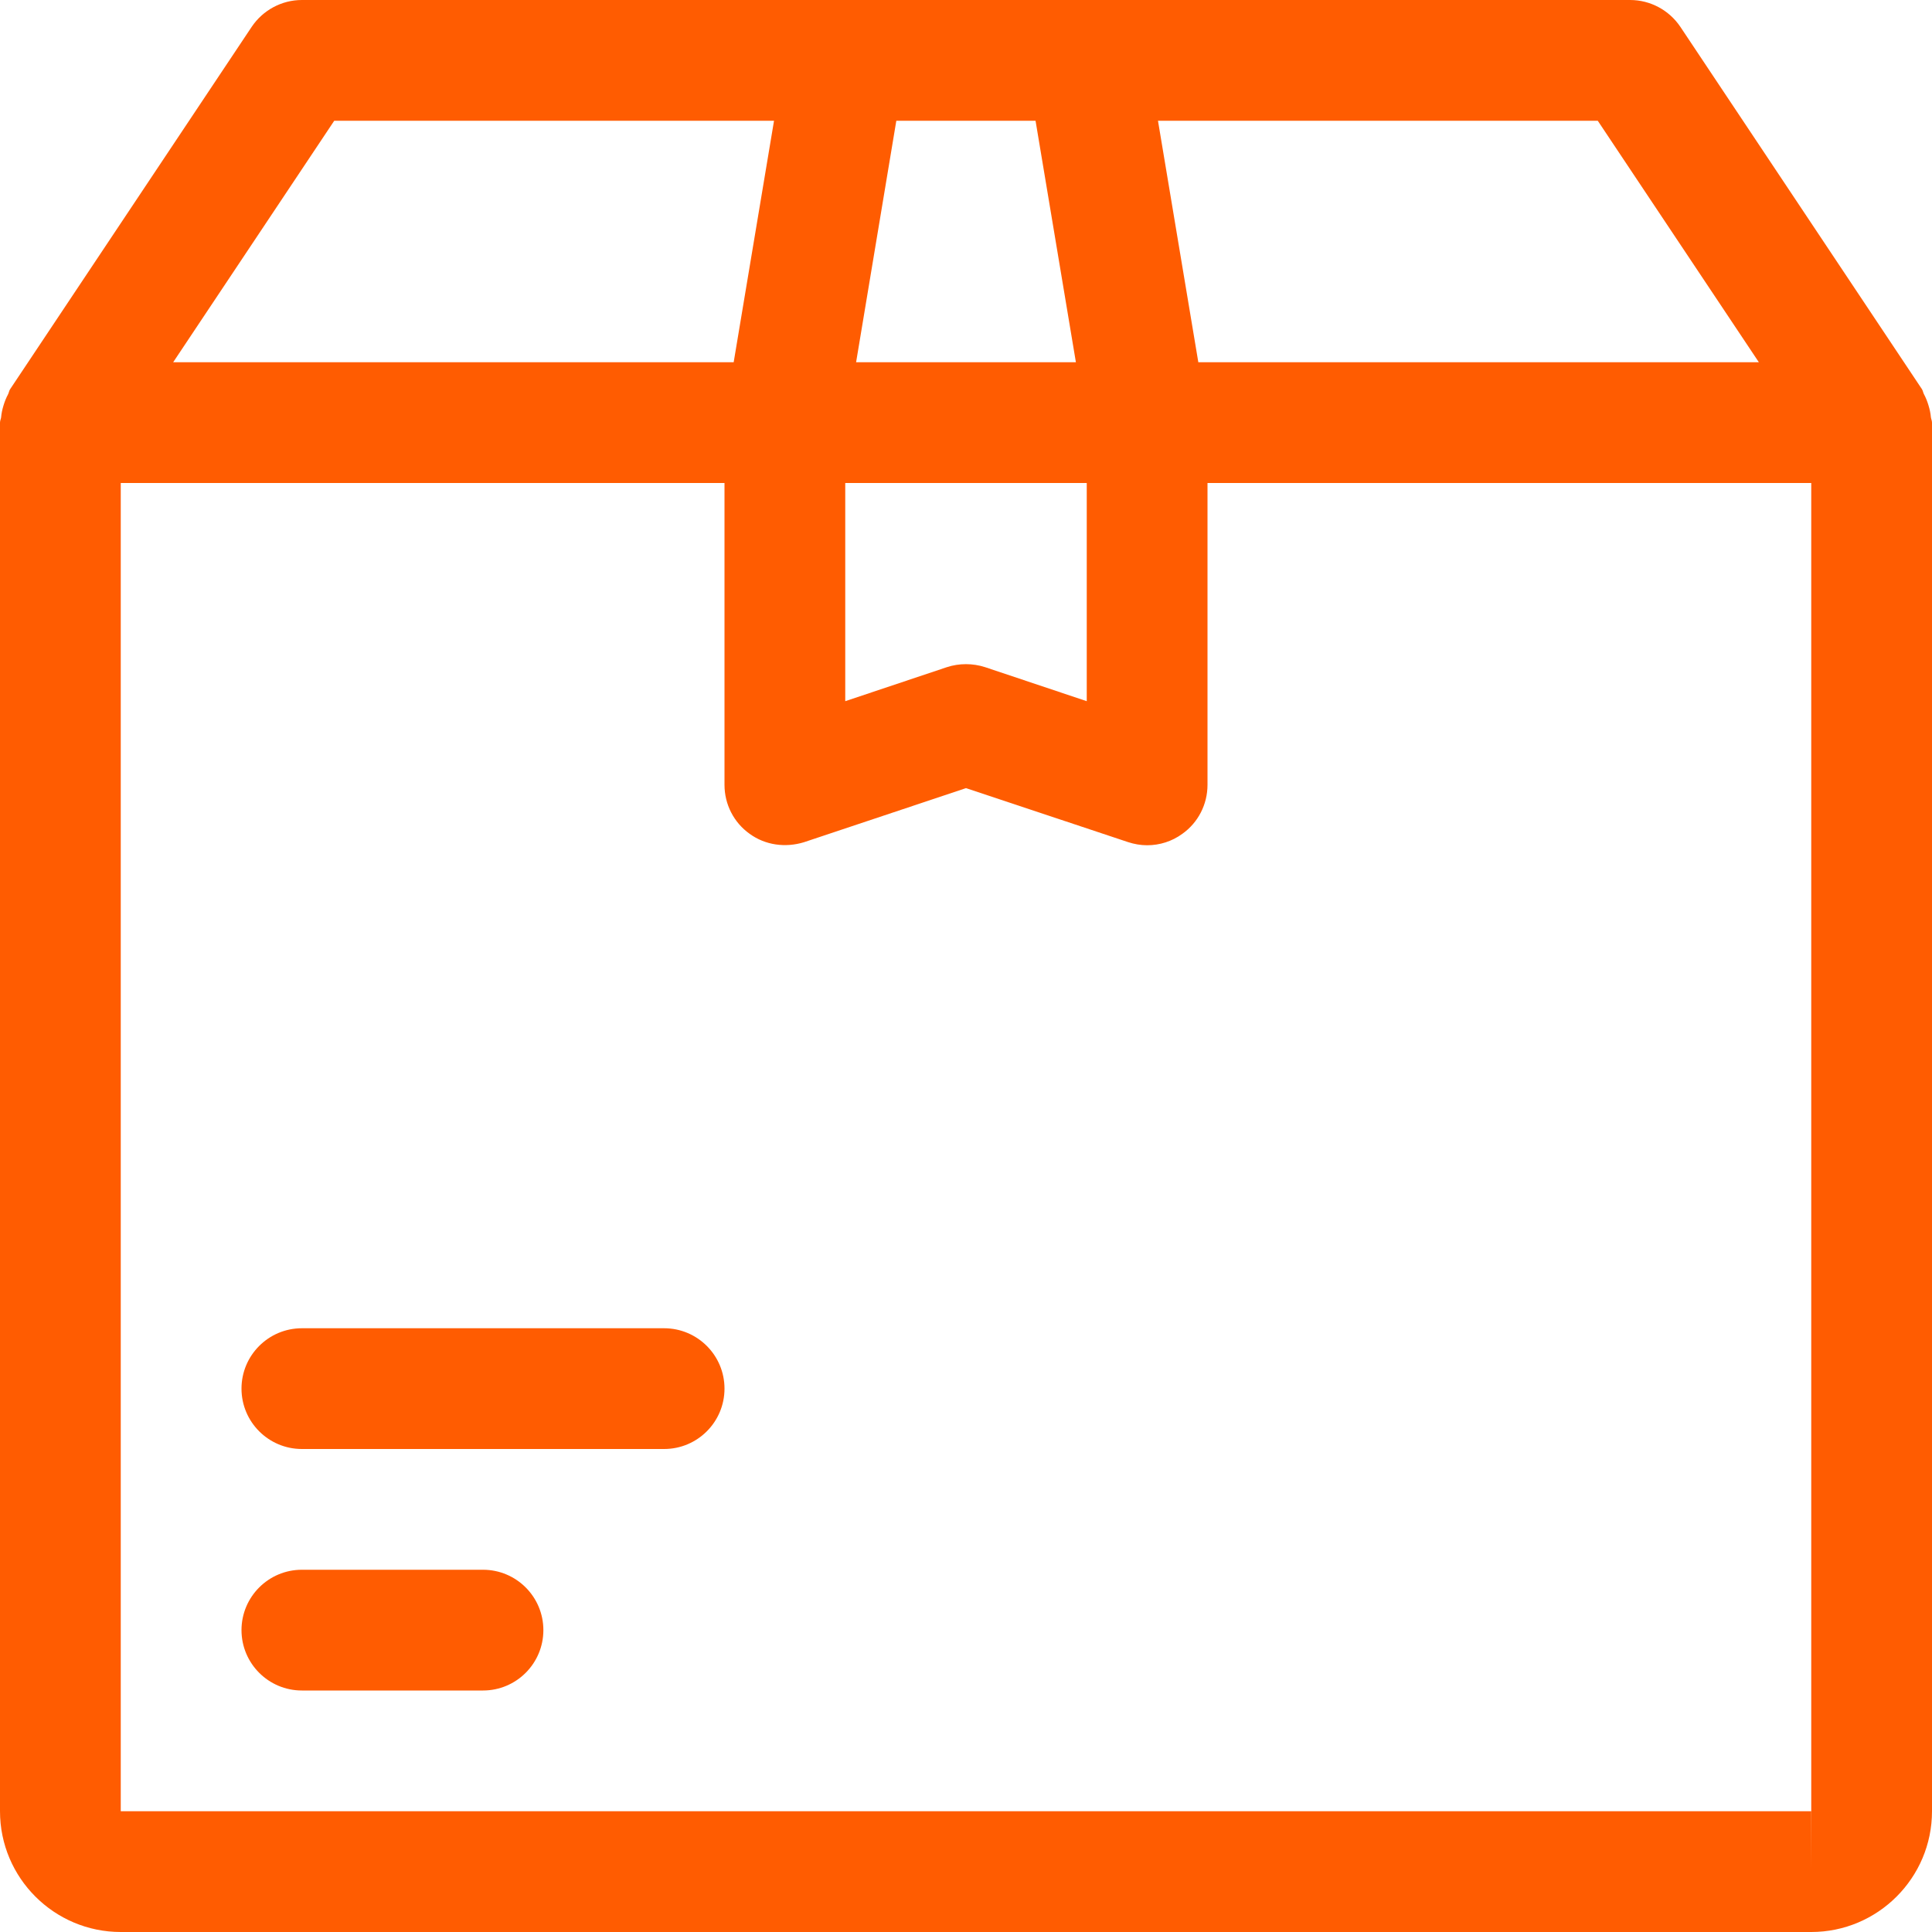 <svg width="60" height="60" viewBox="0 0 60 60" fill="none" xmlns="http://www.w3.org/2000/svg">
<path d="M59.966 12.96C59.955 12.832 59.929 12.713 59.891 12.589C59.854 12.465 59.809 12.352 59.749 12.24C59.722 12.191 59.719 12.131 59.685 12.082L52.185 0.833C51.836 0.315 51.251 0 50.625 0H9.375C8.749 0 8.164 0.315 7.815 0.836L0.315 12.086C0.281 12.135 0.278 12.191 0.251 12.244C0.191 12.356 0.146 12.469 0.109 12.592C0.071 12.716 0.045 12.836 0.034 12.964C0.026 13.016 0 13.065 0 13.125V56.25C0 58.32 1.684 60 3.75 60H56.25C58.316 60 60 58.32 60 56.25V13.125C60 13.065 59.974 13.016 59.966 12.96ZM49.62 3.75L54.623 11.25H37.215L35.962 3.75H49.62ZM27.836 3.75H32.16L33.413 11.25H26.587L27.836 3.75ZM26.25 15H33.75V21.776L30.593 20.719C30.206 20.595 29.79 20.595 29.407 20.719L26.25 21.776V15ZM10.38 3.75H24.038L22.785 11.25H5.378L10.38 3.75ZM56.25 58.125V56.25H3.75V15H22.5V24.375C22.5 24.979 22.789 25.545 23.28 25.894C23.767 26.25 24.394 26.332 24.968 26.156L30 24.476L35.032 26.152C35.227 26.216 35.426 26.25 35.625 26.25C36.015 26.25 36.398 26.13 36.72 25.894C37.211 25.545 37.5 24.979 37.5 24.375V15H56.25V56.25C56.25 56.25 56.25 56.25 56.254 56.25L56.25 58.125Z" fill="#FF5C01"/>
<path d="M20.625 41.25H9.375C8.34 41.25 7.5 42.09 7.5 43.125C7.5 44.16 8.34 45 9.375 45H20.625C21.66 45 22.5 44.16 22.5 43.125C22.5 42.09 21.66 41.25 20.625 41.25Z" fill="#FF5C01"/>
<path d="M15 48.75H9.375C8.34 48.75 7.5 49.59 7.5 50.625C7.5 51.66 8.34 52.5 9.375 52.5H15C16.035 52.5 16.875 51.66 16.875 50.625C16.875 49.59 16.035 48.75 15 48.75Z" fill="#FF5C01"/>
</svg>

